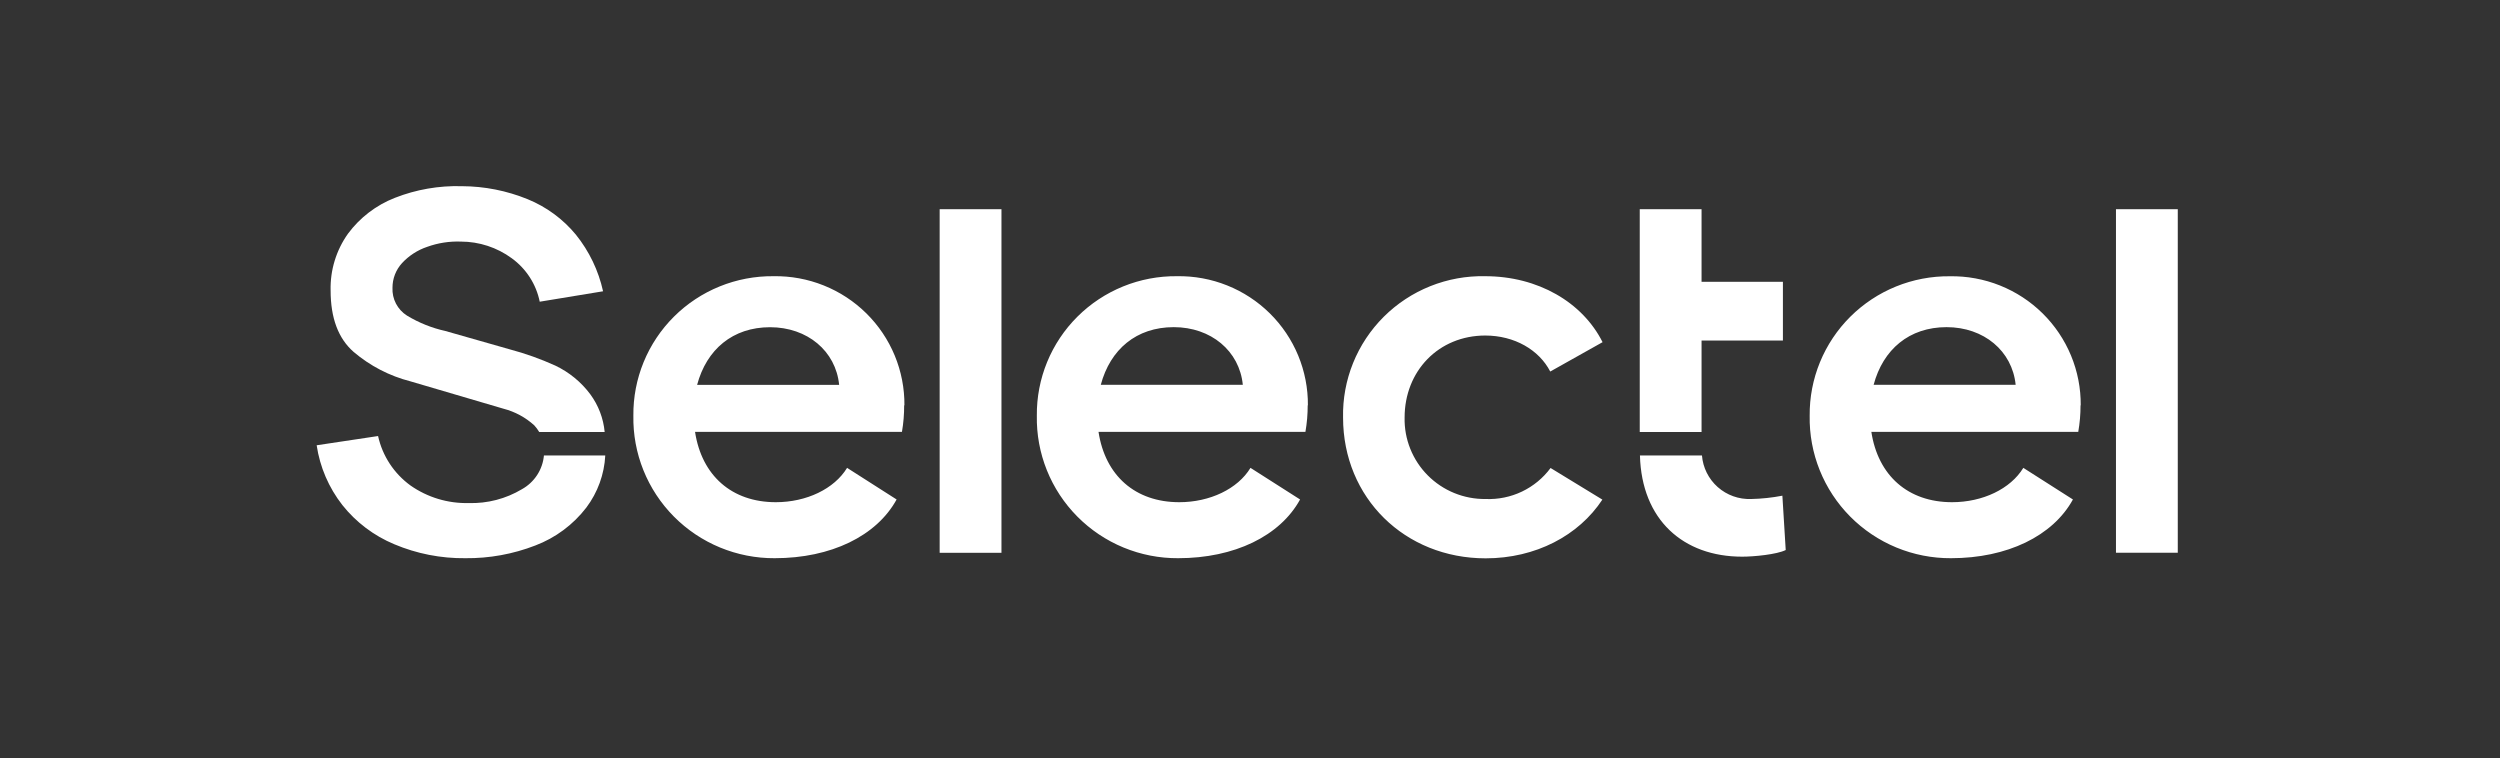 <?xml version="1.0" encoding="UTF-8"?>
<svg xmlns="http://www.w3.org/2000/svg" width="900" height="273" viewBox="0 0 900 273" fill="none">
  <rect x="0" y="0" width="900" height="273" fill="#333333" stroke="none"/>
  <path d="M641.657 178.448L642.859 198.011C639.639 199.613 631.422 200.402 627.193 200.402C606 200.402 590.982 187.177 590.381 163.956H612.704C613.048 168.341 615.084 172.423 618.385 175.348C621.686 178.272 625.996 179.812 630.412 179.644C634.188 179.562 637.95 179.162 641.657 178.448ZM338.278 199.015H360.528V75.302H338.278V199.015ZM534.636 120.789C545.257 120.789 554.075 125.978 558.088 133.751L576.926 123.18C569.717 108.831 553.691 99.432 534.636 99.432C527.883 99.292 521.171 100.513 514.904 103.021C508.636 105.529 502.943 109.272 498.167 114.026C493.391 118.78 489.63 124.446 487.11 130.684C484.59 136.922 483.364 143.602 483.504 150.324C483.504 179.261 505.778 201 534.828 201C552.826 201 568.324 192.821 576.854 179.859L558.208 168.476C555.528 172.1 551.994 175.015 547.918 176.962C543.841 178.909 539.346 179.83 534.828 179.644C530.961 179.69 527.123 178.961 523.544 177.5C519.965 176.039 516.718 173.876 513.997 171.14C511.275 168.405 509.134 165.152 507.702 161.576C506.269 157.999 505.574 154.173 505.658 150.324C505.658 133.583 517.889 120.789 534.732 120.789H534.636ZM325.592 145.947C325.644 139.792 324.458 133.689 322.103 127.997C319.749 122.305 316.274 117.139 311.883 112.804C307.492 108.47 302.274 105.053 296.536 102.757C290.798 100.46 284.656 99.33 278.472 99.432C271.826 99.362 265.233 100.613 259.079 103.112C252.925 105.611 247.335 109.307 242.635 113.985C237.935 118.663 234.221 124.227 231.71 130.352C229.2 136.477 227.943 143.039 228.013 149.654C227.892 156.368 229.119 163.038 231.624 169.272C234.129 175.507 237.86 181.18 242.599 185.959C247.338 190.739 252.989 194.527 259.219 197.101C265.45 199.676 272.135 200.985 278.881 200.952C299.137 200.952 315.572 192.965 322.78 179.811L304.951 168.428C300.338 176.009 290.318 180.792 279.289 180.792C263.455 180.792 252.618 171.226 250.215 155.466H324.703C325.248 152.306 325.513 149.105 325.495 145.9L325.592 145.947ZM250.96 138.558C254.372 125.787 263.791 117.799 277.223 117.799C290.655 117.799 300.891 126.385 302.092 138.558H250.96ZM470.842 145.947C470.894 139.792 469.708 133.689 467.353 127.997C464.999 122.305 461.524 117.139 457.133 112.804C452.742 108.47 447.524 105.053 441.786 102.757C436.048 100.46 429.906 99.33 423.722 99.432C417.076 99.362 410.483 100.613 404.329 103.112C398.175 105.611 392.585 109.307 387.885 113.985C383.185 118.663 379.471 124.227 376.96 130.352C374.449 136.477 373.193 143.039 373.263 149.654C373.138 156.369 374.364 163.04 376.867 169.276C379.371 175.512 383.102 181.187 387.842 185.967C392.581 190.746 398.233 194.534 404.465 197.108C410.698 199.682 417.384 200.989 424.131 200.952C444.387 200.952 460.822 192.965 468.03 179.811L450.177 168.428C445.588 176.009 435.544 180.792 424.539 180.792C408.681 180.792 397.868 171.226 395.465 155.466H469.953C470.505 152.307 470.779 149.106 470.769 145.9L470.842 145.947ZM396.282 138.534C399.694 125.763 409.113 117.775 422.545 117.775C435.977 117.775 446.213 126.361 447.414 138.534H396.282ZM749.063 145.947C749.112 139.794 747.924 133.693 745.568 128.004C743.212 122.315 739.737 117.152 735.346 112.82C730.955 108.488 725.738 105.074 720.002 102.779C714.265 100.484 708.126 99.354 701.944 99.456C695.299 99.389 688.707 100.642 682.555 103.142C676.402 105.642 670.813 109.339 666.114 114.016C661.415 118.693 657.7 124.256 655.189 130.38C652.677 136.503 651.417 143.064 651.485 149.678C651.366 156.39 652.596 163.057 655.103 169.289C657.609 175.521 661.341 181.191 666.079 185.968C670.818 190.744 676.468 194.53 682.697 197.104C688.926 199.677 695.608 200.985 702.352 200.952C722.584 200.952 739.043 192.965 746.252 179.811L728.399 168.428C723.786 176.009 713.766 180.792 702.737 180.792C686.902 180.792 676.09 171.226 673.687 155.466H748.174C748.727 152.307 749 149.106 748.991 145.9L749.063 145.947ZM674.504 138.534C677.916 125.763 687.335 117.775 700.767 117.775C714.198 117.775 724.41 126.361 725.636 138.534H674.504ZM761.75 198.991H784V75.302H761.75V198.991ZM187.91 176.105C182.118 179.572 175.445 181.307 168.688 181.103C161.21 181.273 153.875 179.052 147.76 174.765C141.826 170.446 137.682 164.119 136.106 156.972L114 160.297C115.164 168.146 118.352 175.561 123.251 181.82C128.183 188.022 134.615 192.876 141.945 195.93C150.036 199.343 158.748 201.052 167.535 200.952C176.136 201.041 184.676 199.491 192.692 196.385C199.987 193.619 206.361 188.881 211.098 182.705C215.183 177.265 217.55 170.739 217.898 163.956H195.816C195.589 166.467 194.751 168.887 193.373 171.003C191.996 173.12 190.121 174.871 187.91 176.105Z" fill="white"></path>
  <path d="M612.559 155.513H590.309V122.582V75.301H612.559V101.441H641.849V122.582H612.559V155.513ZM212.515 141.953C209.216 137.525 204.876 133.969 199.876 131.598C194.593 129.206 189.12 127.255 183.513 125.762L160.35 119.162C155.462 118.08 150.786 116.206 146.51 113.613C144.83 112.549 143.463 111.061 142.548 109.302C141.632 107.542 141.2 105.572 141.296 103.593C141.284 100.323 142.501 97.167 144.708 94.744C147.19 92.054 150.314 90.031 153.79 88.861C157.675 87.46 161.795 86.818 165.925 86.972C172.515 86.978 178.93 89.082 184.234 92.975C189.438 96.751 193.03 102.332 194.302 108.615L217.104 104.861C215.462 97.411 212.115 90.438 207.325 84.485C202.676 78.846 196.689 74.449 189.905 71.69C182.406 68.64 174.386 67.056 166.285 67.027C158.024 66.783 149.8 68.215 142.113 71.236C135.405 73.87 129.576 78.328 125.293 84.102C121.036 90.073 118.835 97.255 119.022 104.574C119.022 114.474 121.777 121.84 127.287 126.671C133.215 131.722 140.226 135.354 147.783 137.29L181.279 147.143C185.396 148.212 189.19 150.264 192.331 153.121C193.008 153.854 193.604 154.655 194.11 155.513H217.681C217.222 150.611 215.437 145.925 212.515 141.953Z" fill="white"></path>
</svg>
